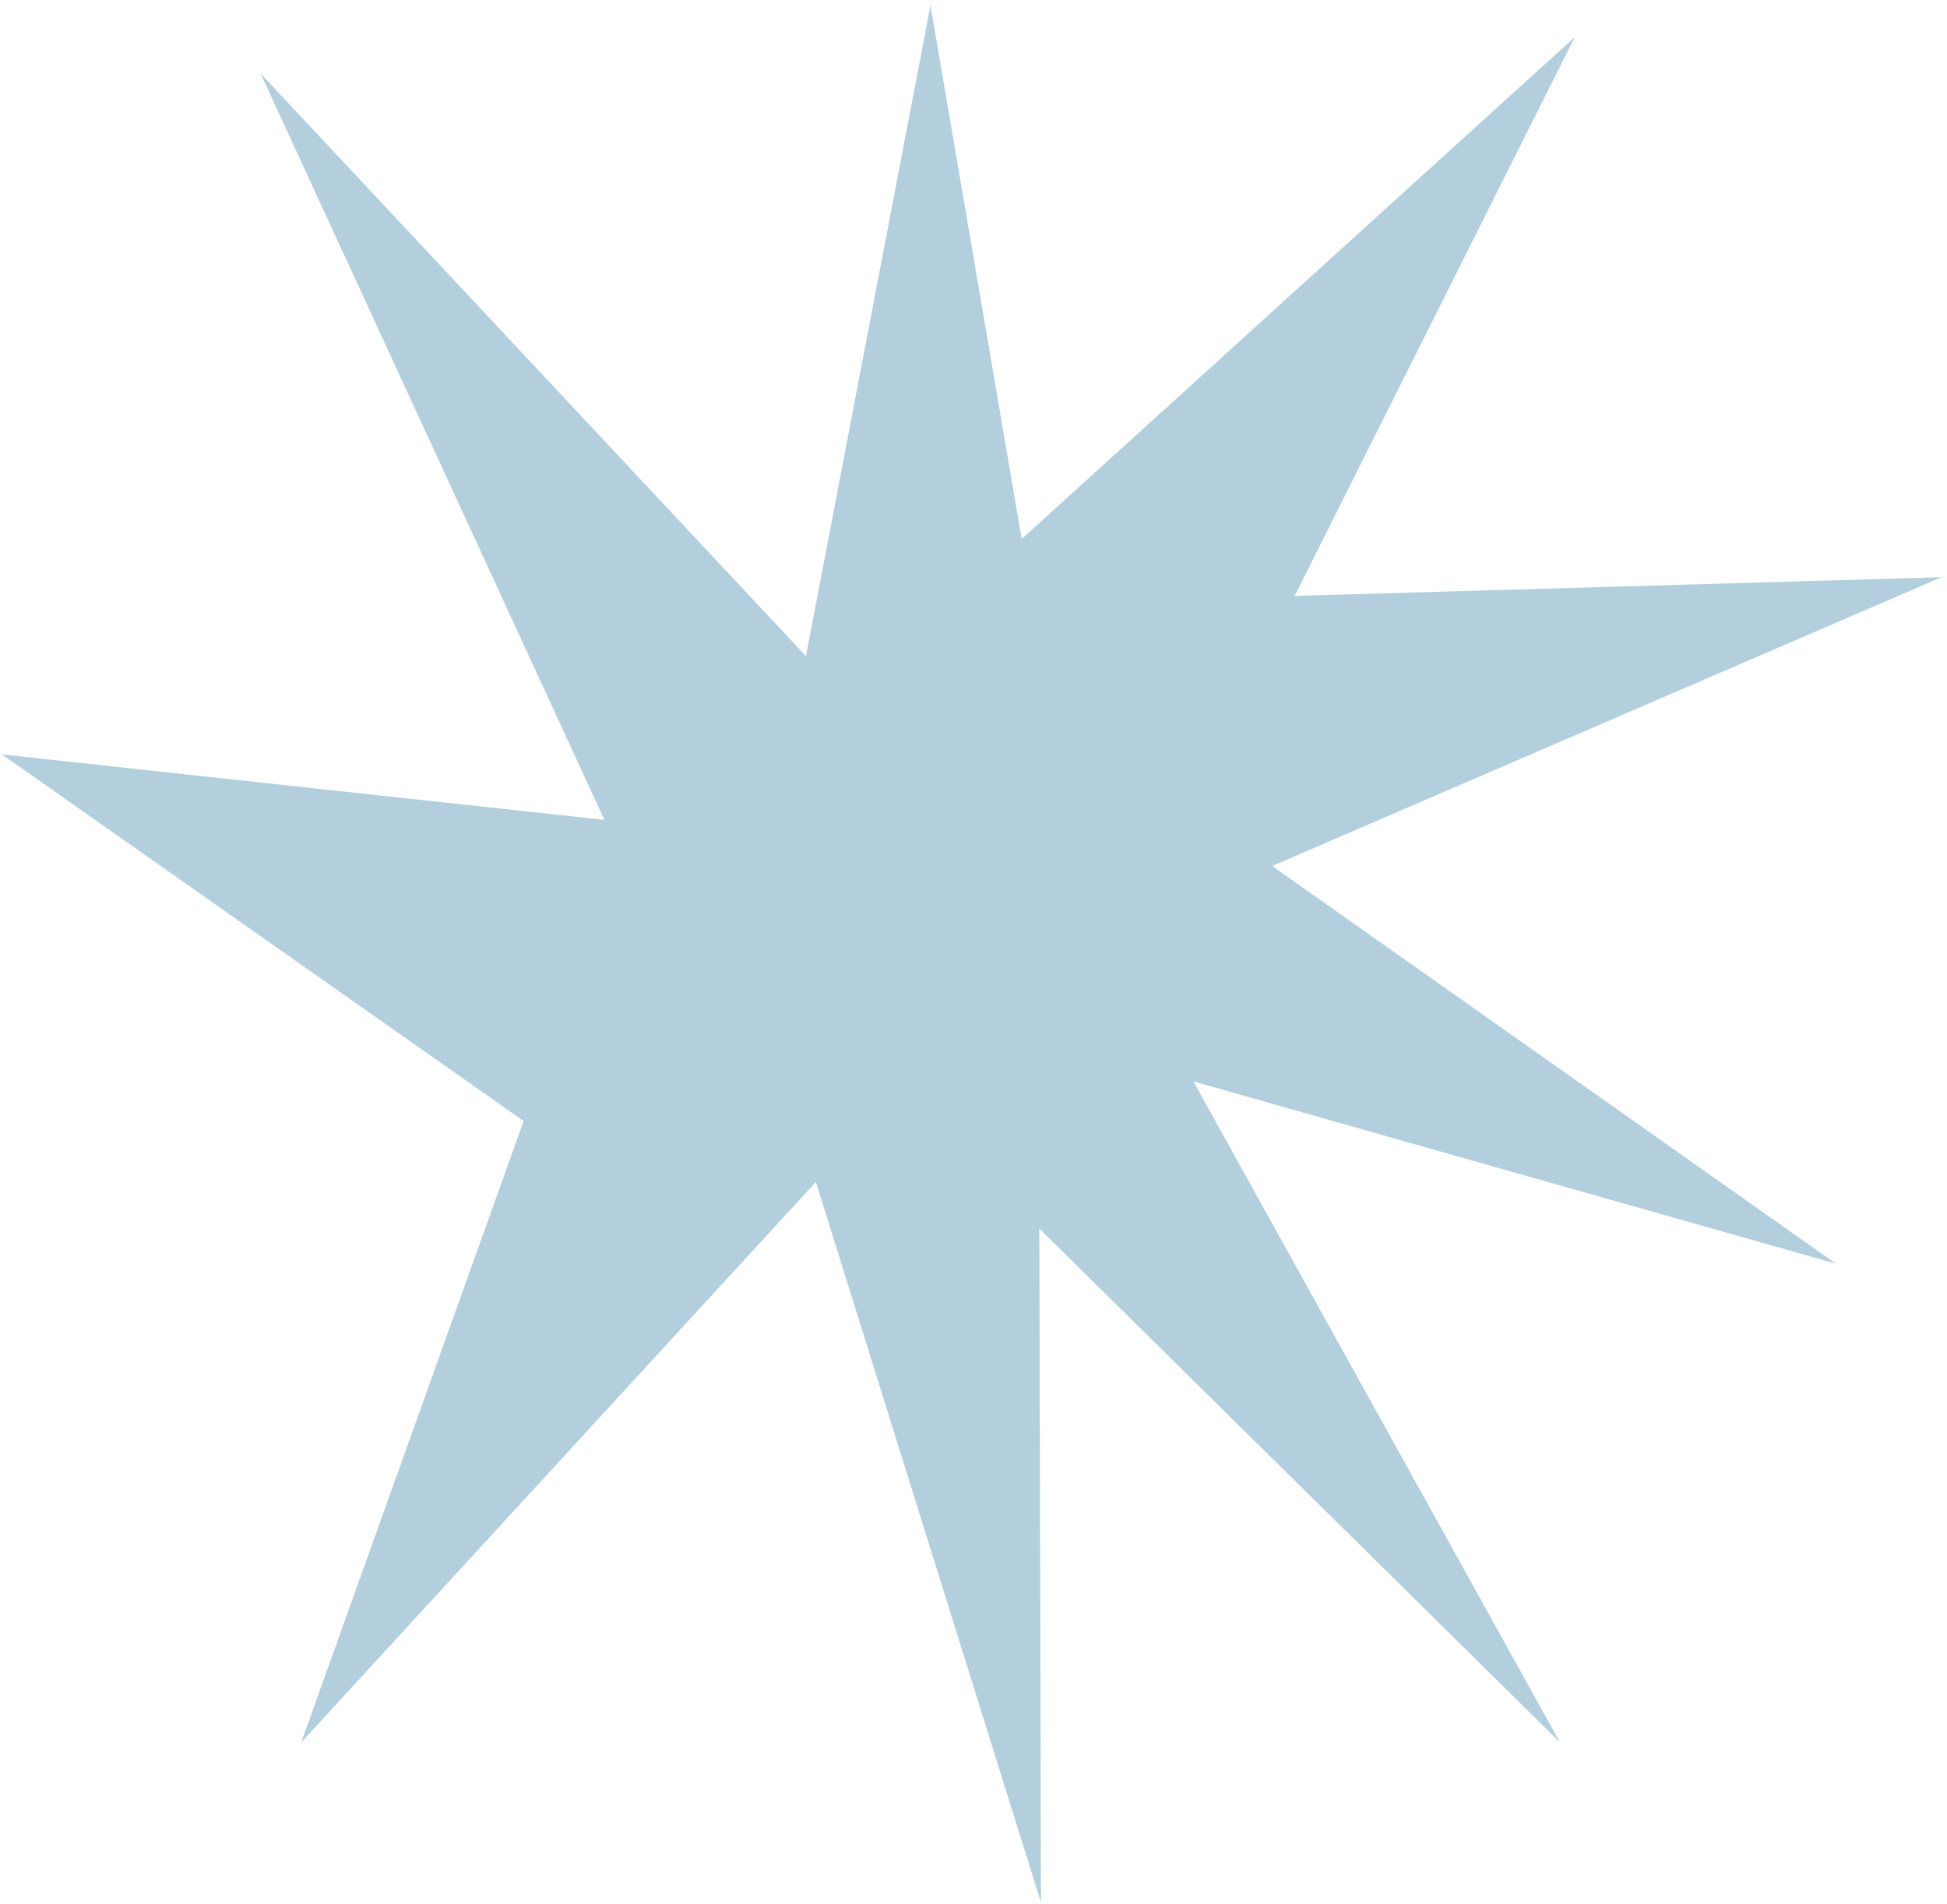 <?xml version="1.0" encoding="UTF-8"?> <svg xmlns="http://www.w3.org/2000/svg" width="181" height="177" viewBox="0 0 181 177" fill="none"><path d="M48.678 104.223L0.181 70.14L56.184 76.223L24.22 6.828L74.922 61L86.5 0.5L94.981 50.111L146.403 3.441L120.355 55.402L180.492 53.664L118.265 80.514L170.678 117.49L110.942 100.545L145.025 161.996L96.621 114.221L96.772 176.877L75.846 109.889L28 161.996L48.678 104.223Z" fill="#B3CFDD"></path></svg> 